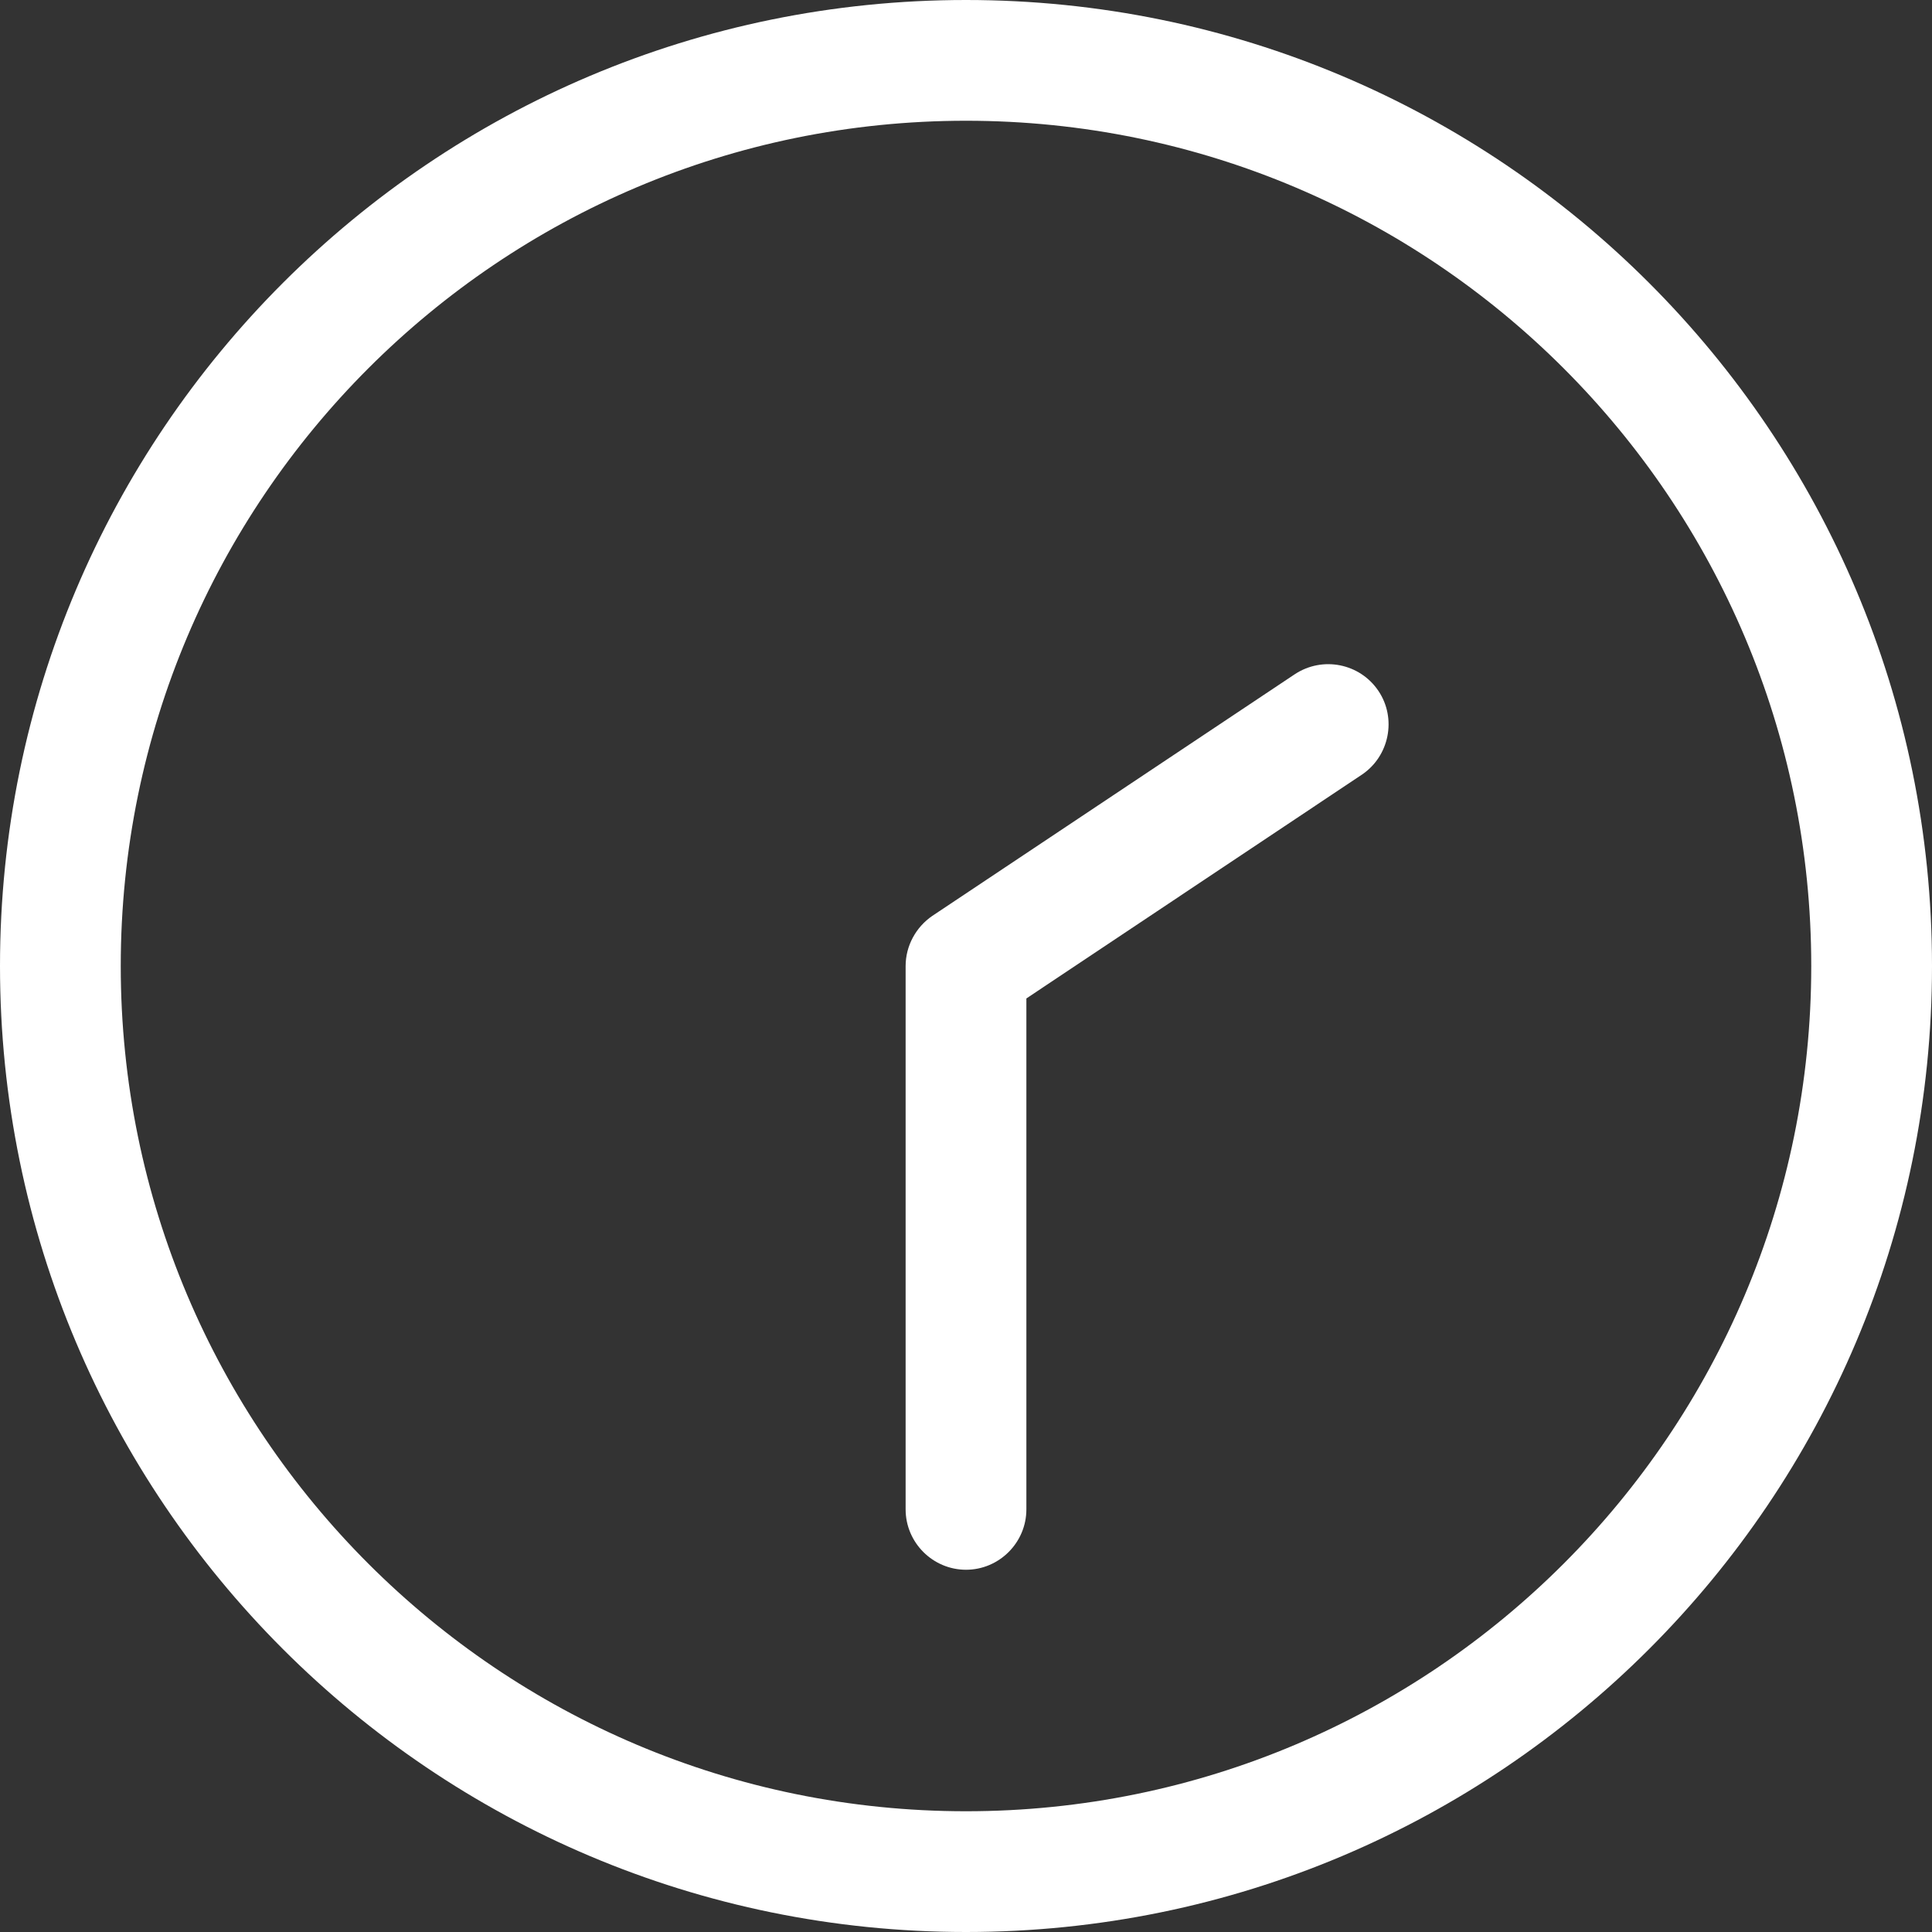 <?xml version="1.0" encoding="UTF-8"?>
<svg xmlns="http://www.w3.org/2000/svg" version="1.1" viewBox="0 0 512 512">
  <rect x="0" y="0" width="512" height="512" fill="#333333" stroke="none"/>
  <!-- Generator: Adobe Illustrator 29.5.1, SVG Export Plug-In . SVG Version: 2.1.0 Build 141)  -->
  <defs>
    <style>
      .st0 {
        fill: #fff;
      }
    </style>
  </defs>
  <g id="Layer_1" focusable="false">
    <path class="st0" d="M32,256c0,123.7,100.3,224,224,224s224-100.3,224-224S379.7,32,256,32,32,132.3,32,256ZM512,256c0,141.4-114.6,256-256,256S0,397.4,0,256,114.6,0,256,0s256,114.6,256,256ZM240,400v-144c0-5.3,2.7-10.3,7.1-13.3l96-64c7.4-4.9,17.3-2.9,22.2,4.4s2.9,17.3-4.4,22.2l-88.9,59.3v135.4c0,8.8-7.2,16-16,16s-16-7.2-16-16Z"/>
  </g>
</svg>